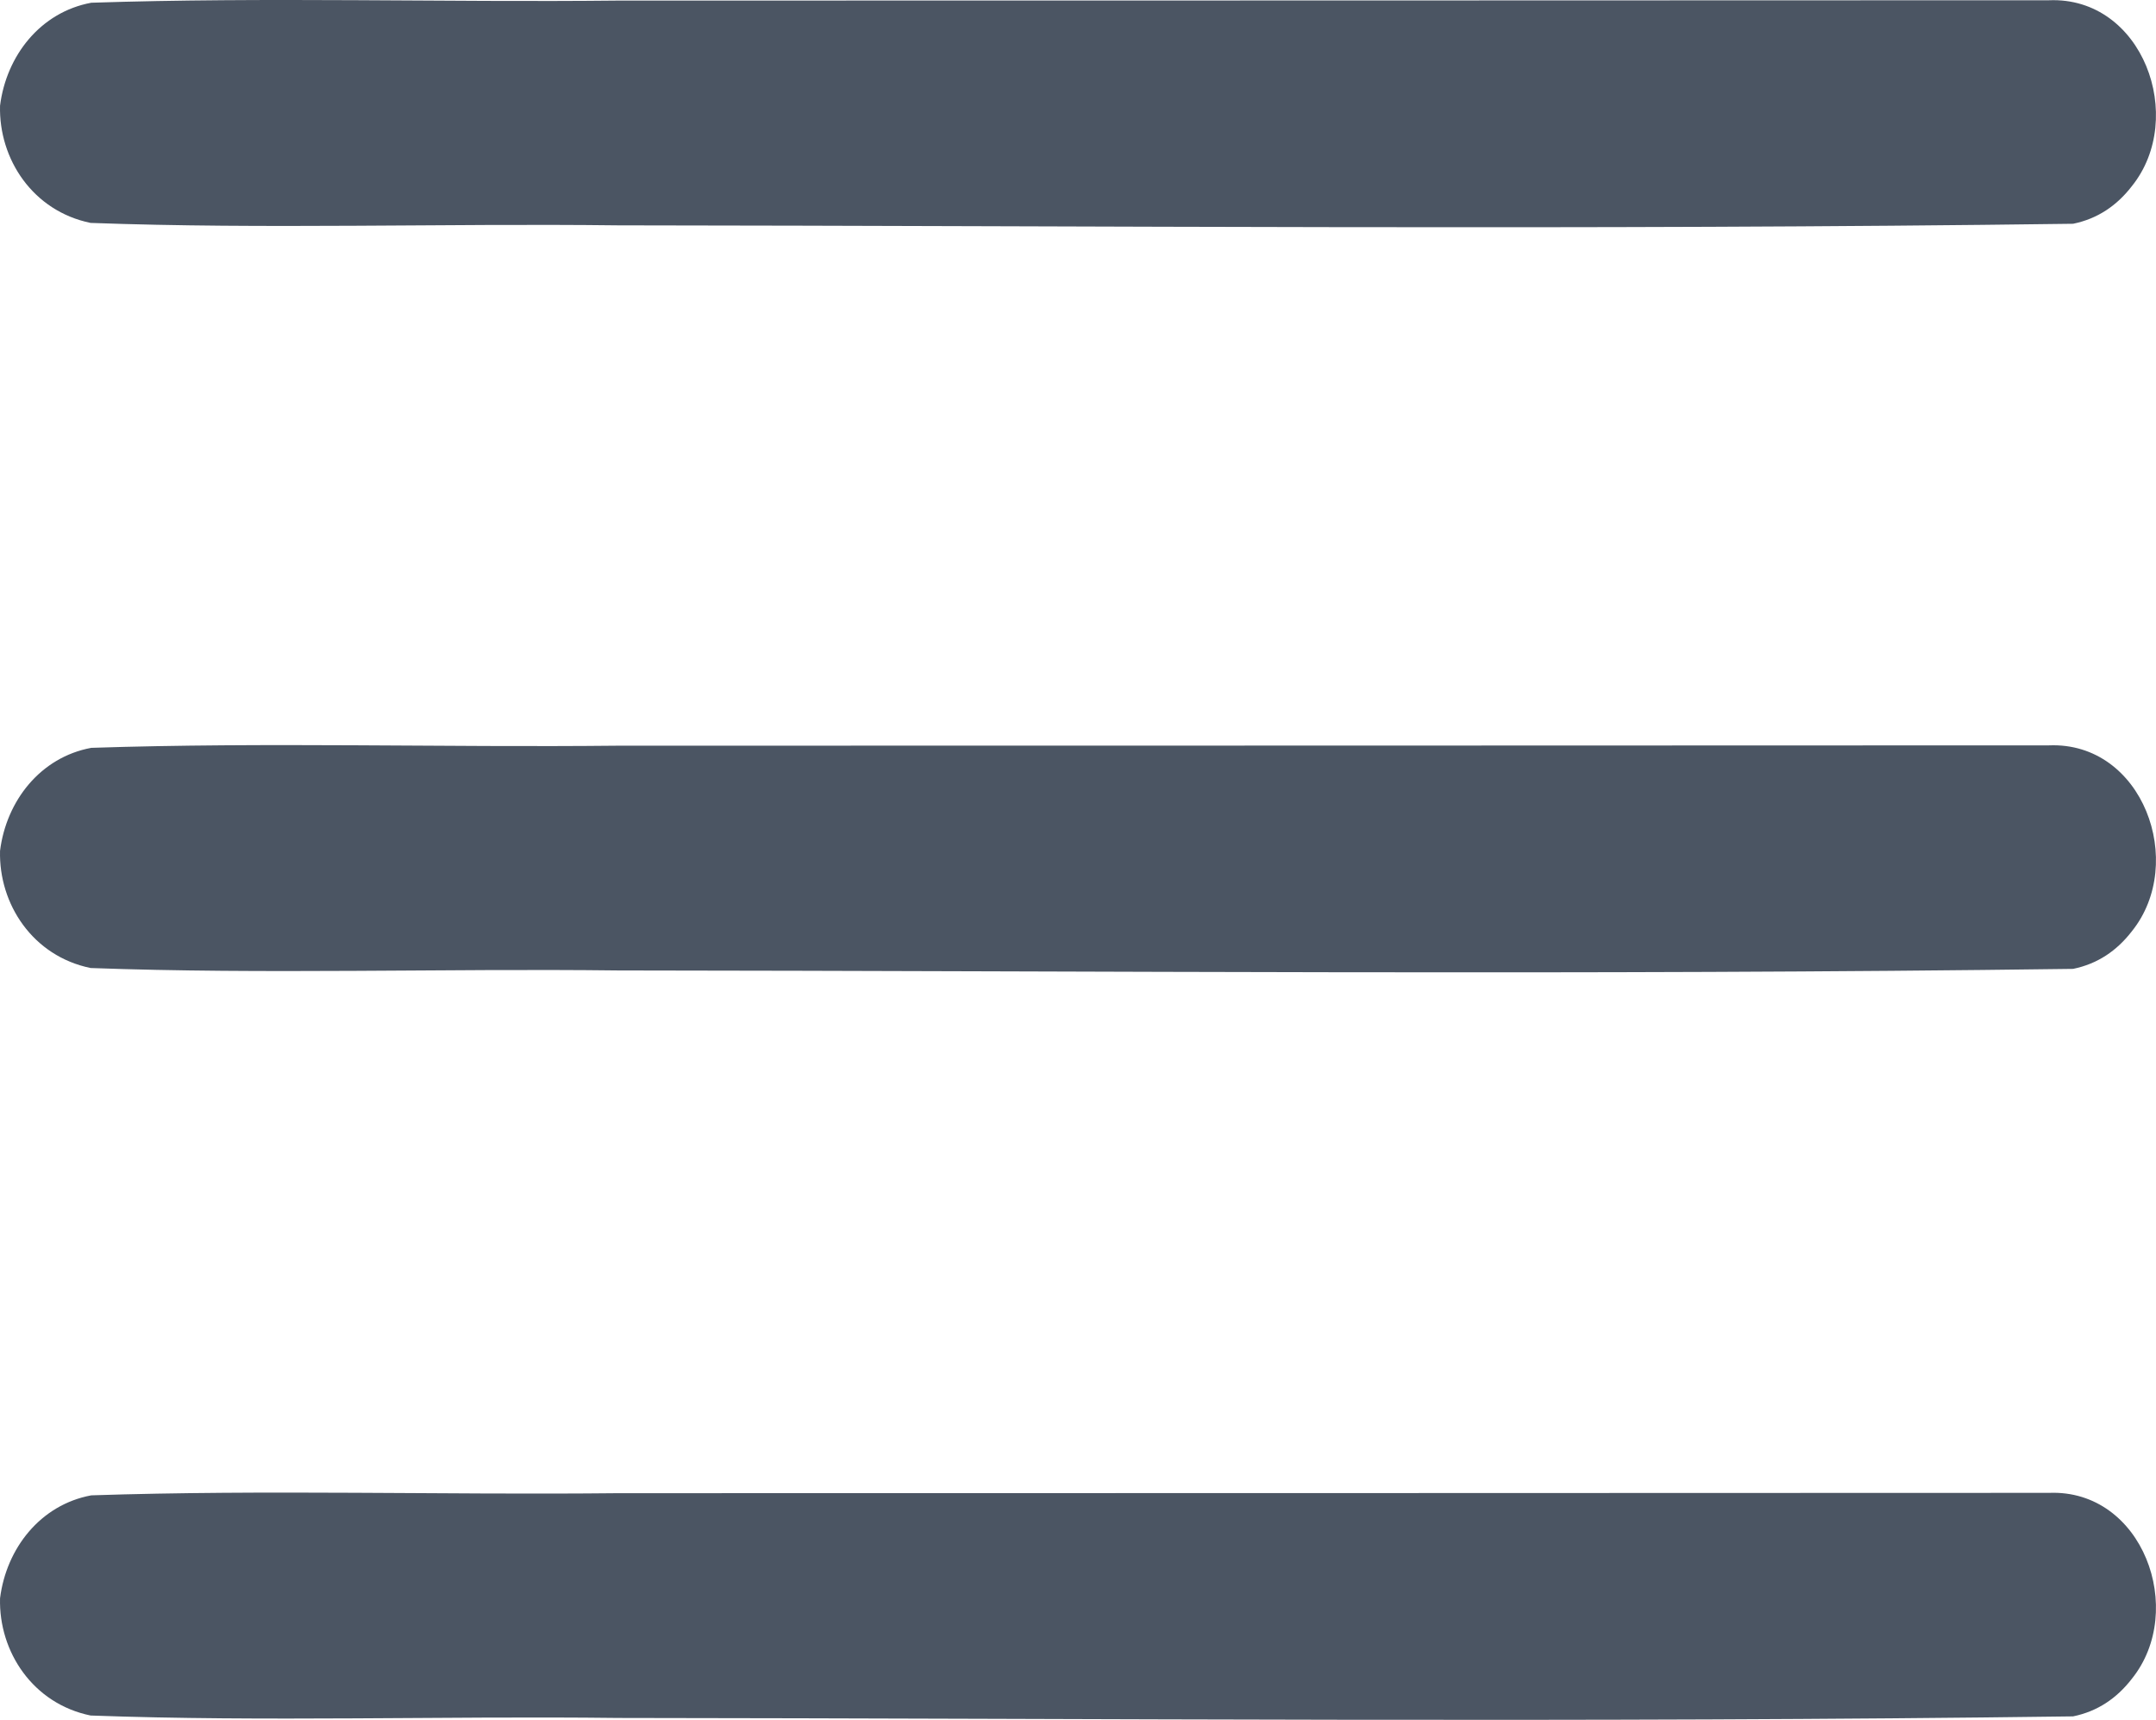 <?xml version="1.0" encoding="UTF-8"?><svg id="uuid-1a8b9c1a-ccd7-4664-aac7-cfb715876e74" xmlns="http://www.w3.org/2000/svg" viewBox="0 0 1080.11 861.44"><defs><style>.uuid-0a0a87ba-bdd8-4783-87da-0de35ad655ce{fill:#4B5563;}.uuid-0a0a87ba-bdd8-4783-87da-0de35ad655ce,.uuid-d28940ab-7980-4735-8f81-0c6ee23123af{stroke-width:0px;}.uuid-d28940ab-7980-4735-8f81-0c6ee23123af{fill:#4B5563;}</style></defs><g id="uuid-ffe905aa-64b8-4b7e-8490-062661a7e604"><path class="uuid-0a0a87ba-bdd8-4783-87da-0de35ad655ce" d="m.02,800.54c3.15-25.04,20.23-46.86,45.71-51.57,87.87-2.91,176.15-.14,264.15-1.08,238.88-.03,477.76-.05,716.63-.16,46.99-1.9,69.1,58.83,41.5,93.12-7.54,9.78-17.21,16.33-29.43,18.83-242.61,3.24-486.09,1.02-728.86.79-88.05-1.05-176.43,2-264.33-1.22C16.47,853.33-.67,827.29.02,800.54Z"/><path class="uuid-0a0a87ba-bdd8-4783-87da-0de35ad655ce" d="m.02,426.14c3.15-25.04,20.23-46.86,45.71-51.57,87.87-2.91,176.15-.14,264.15-1.08,238.88-.03,477.76-.05,716.63-.16,46.99-1.9,69.1,58.83,41.5,93.12-7.54,9.78-17.21,16.33-29.43,18.83-242.61,3.24-486.09,1.02-728.86.79-88.05-1.05-176.43,2-264.33-1.22C16.47,478.93-.67,452.89.02,426.14Z"/><path class="uuid-d28940ab-7980-4735-8f81-0c6ee23123af" d="m.02,52.94C3.17,27.9,20.25,6.08,45.73,1.37c87.87-2.91,176.15-.14,264.15-1.08,238.88-.03,477.76-.05,716.63-.16,46.99-1.9,69.1,58.83,41.5,93.12-7.54,9.78-17.21,16.33-29.43,18.83-242.61,3.24-486.09,1.02-728.86.79-88.05-1.05-176.43,2-264.33-1.22C16.47,105.73-.67,79.69.02,52.94Z"/></g></svg>